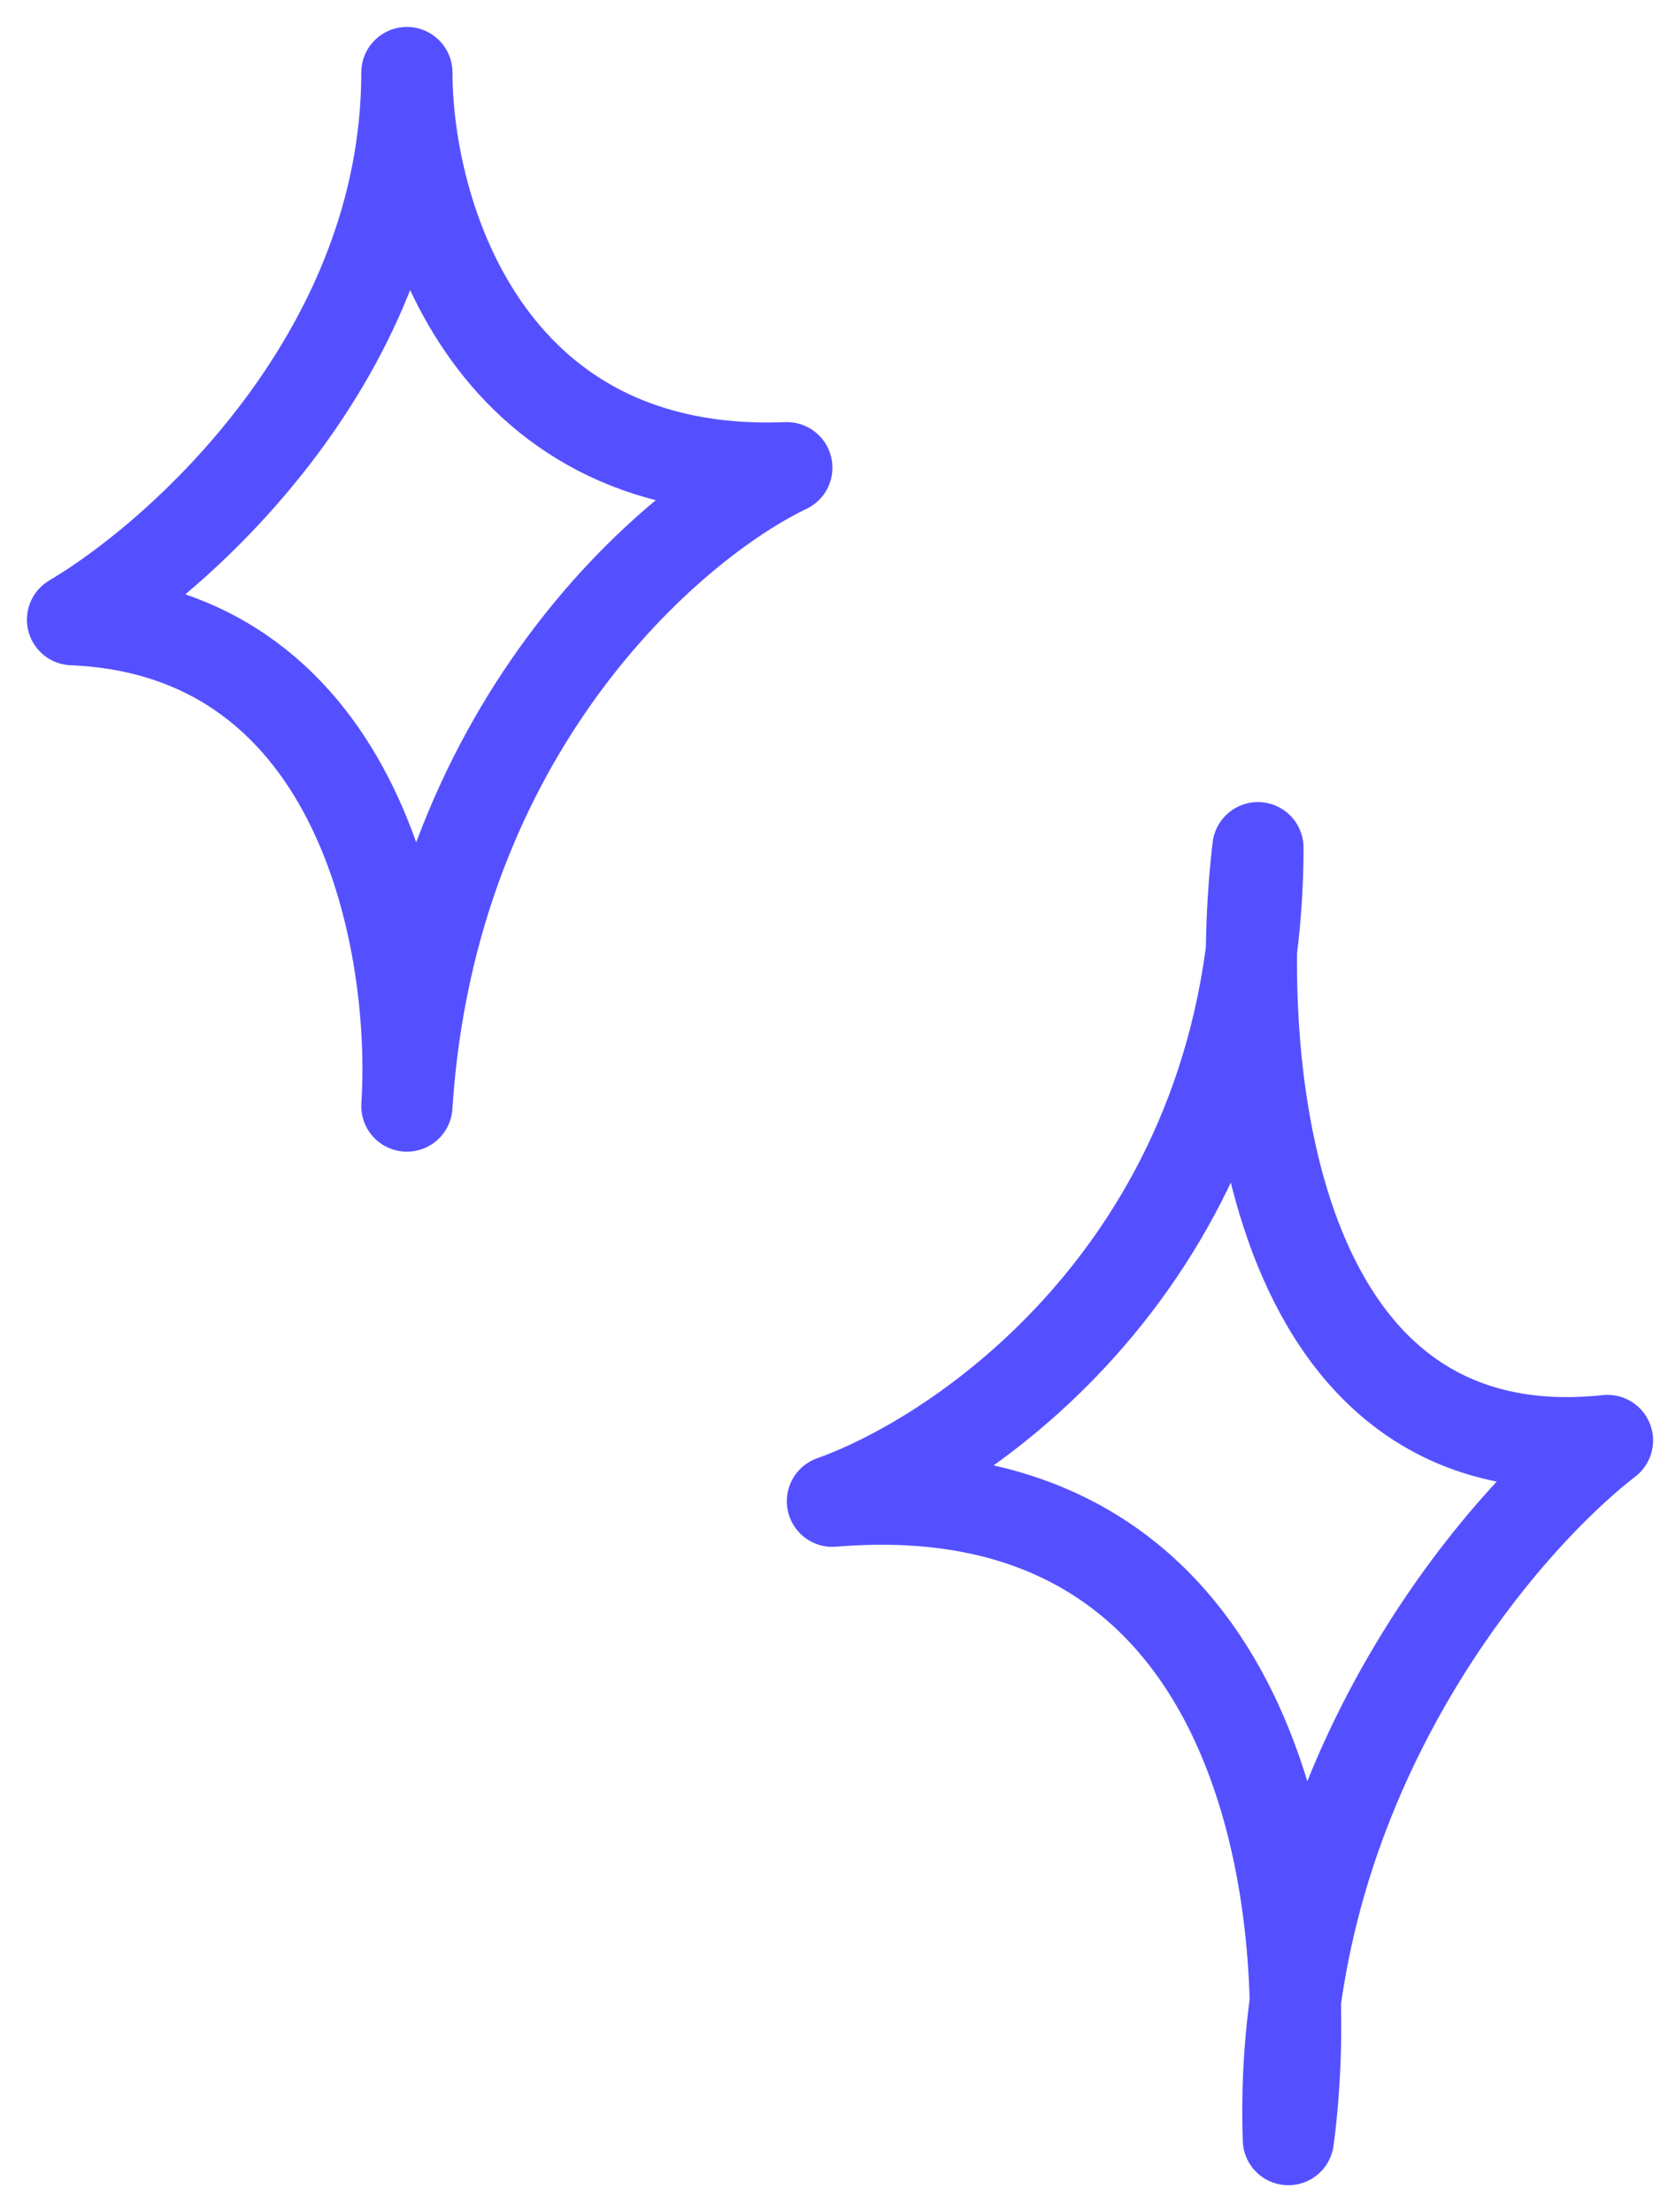 <svg width="46" height="61" viewBox="0 0 46 61" fill="none" xmlns="http://www.w3.org/2000/svg">
<path d="M21.699 12.897C13.316 13.232 11.221 5.772 11.221 2C11.221 9.712 5.074 15.272 2 17.088C10.047 17.424 11.5 26.169 11.221 30.5C11.891 20.106 18.485 14.434 21.699 12.897Z" stroke="#5550FF" stroke-width="2.515" stroke-linecap="round" stroke-linejoin="round"/>
<path d="M34.691 23.375C33.993 29.243 34.943 40.727 44.331 39.721C41.258 42.096 35.194 49.276 35.53 59C36.368 52.713 35.027 40.391 22.956 41.397C26.868 40 34.691 34.44 34.691 23.375Z" stroke="#5550FF" stroke-width="2.515" stroke-linecap="round" stroke-linejoin="round"/>
</svg>
